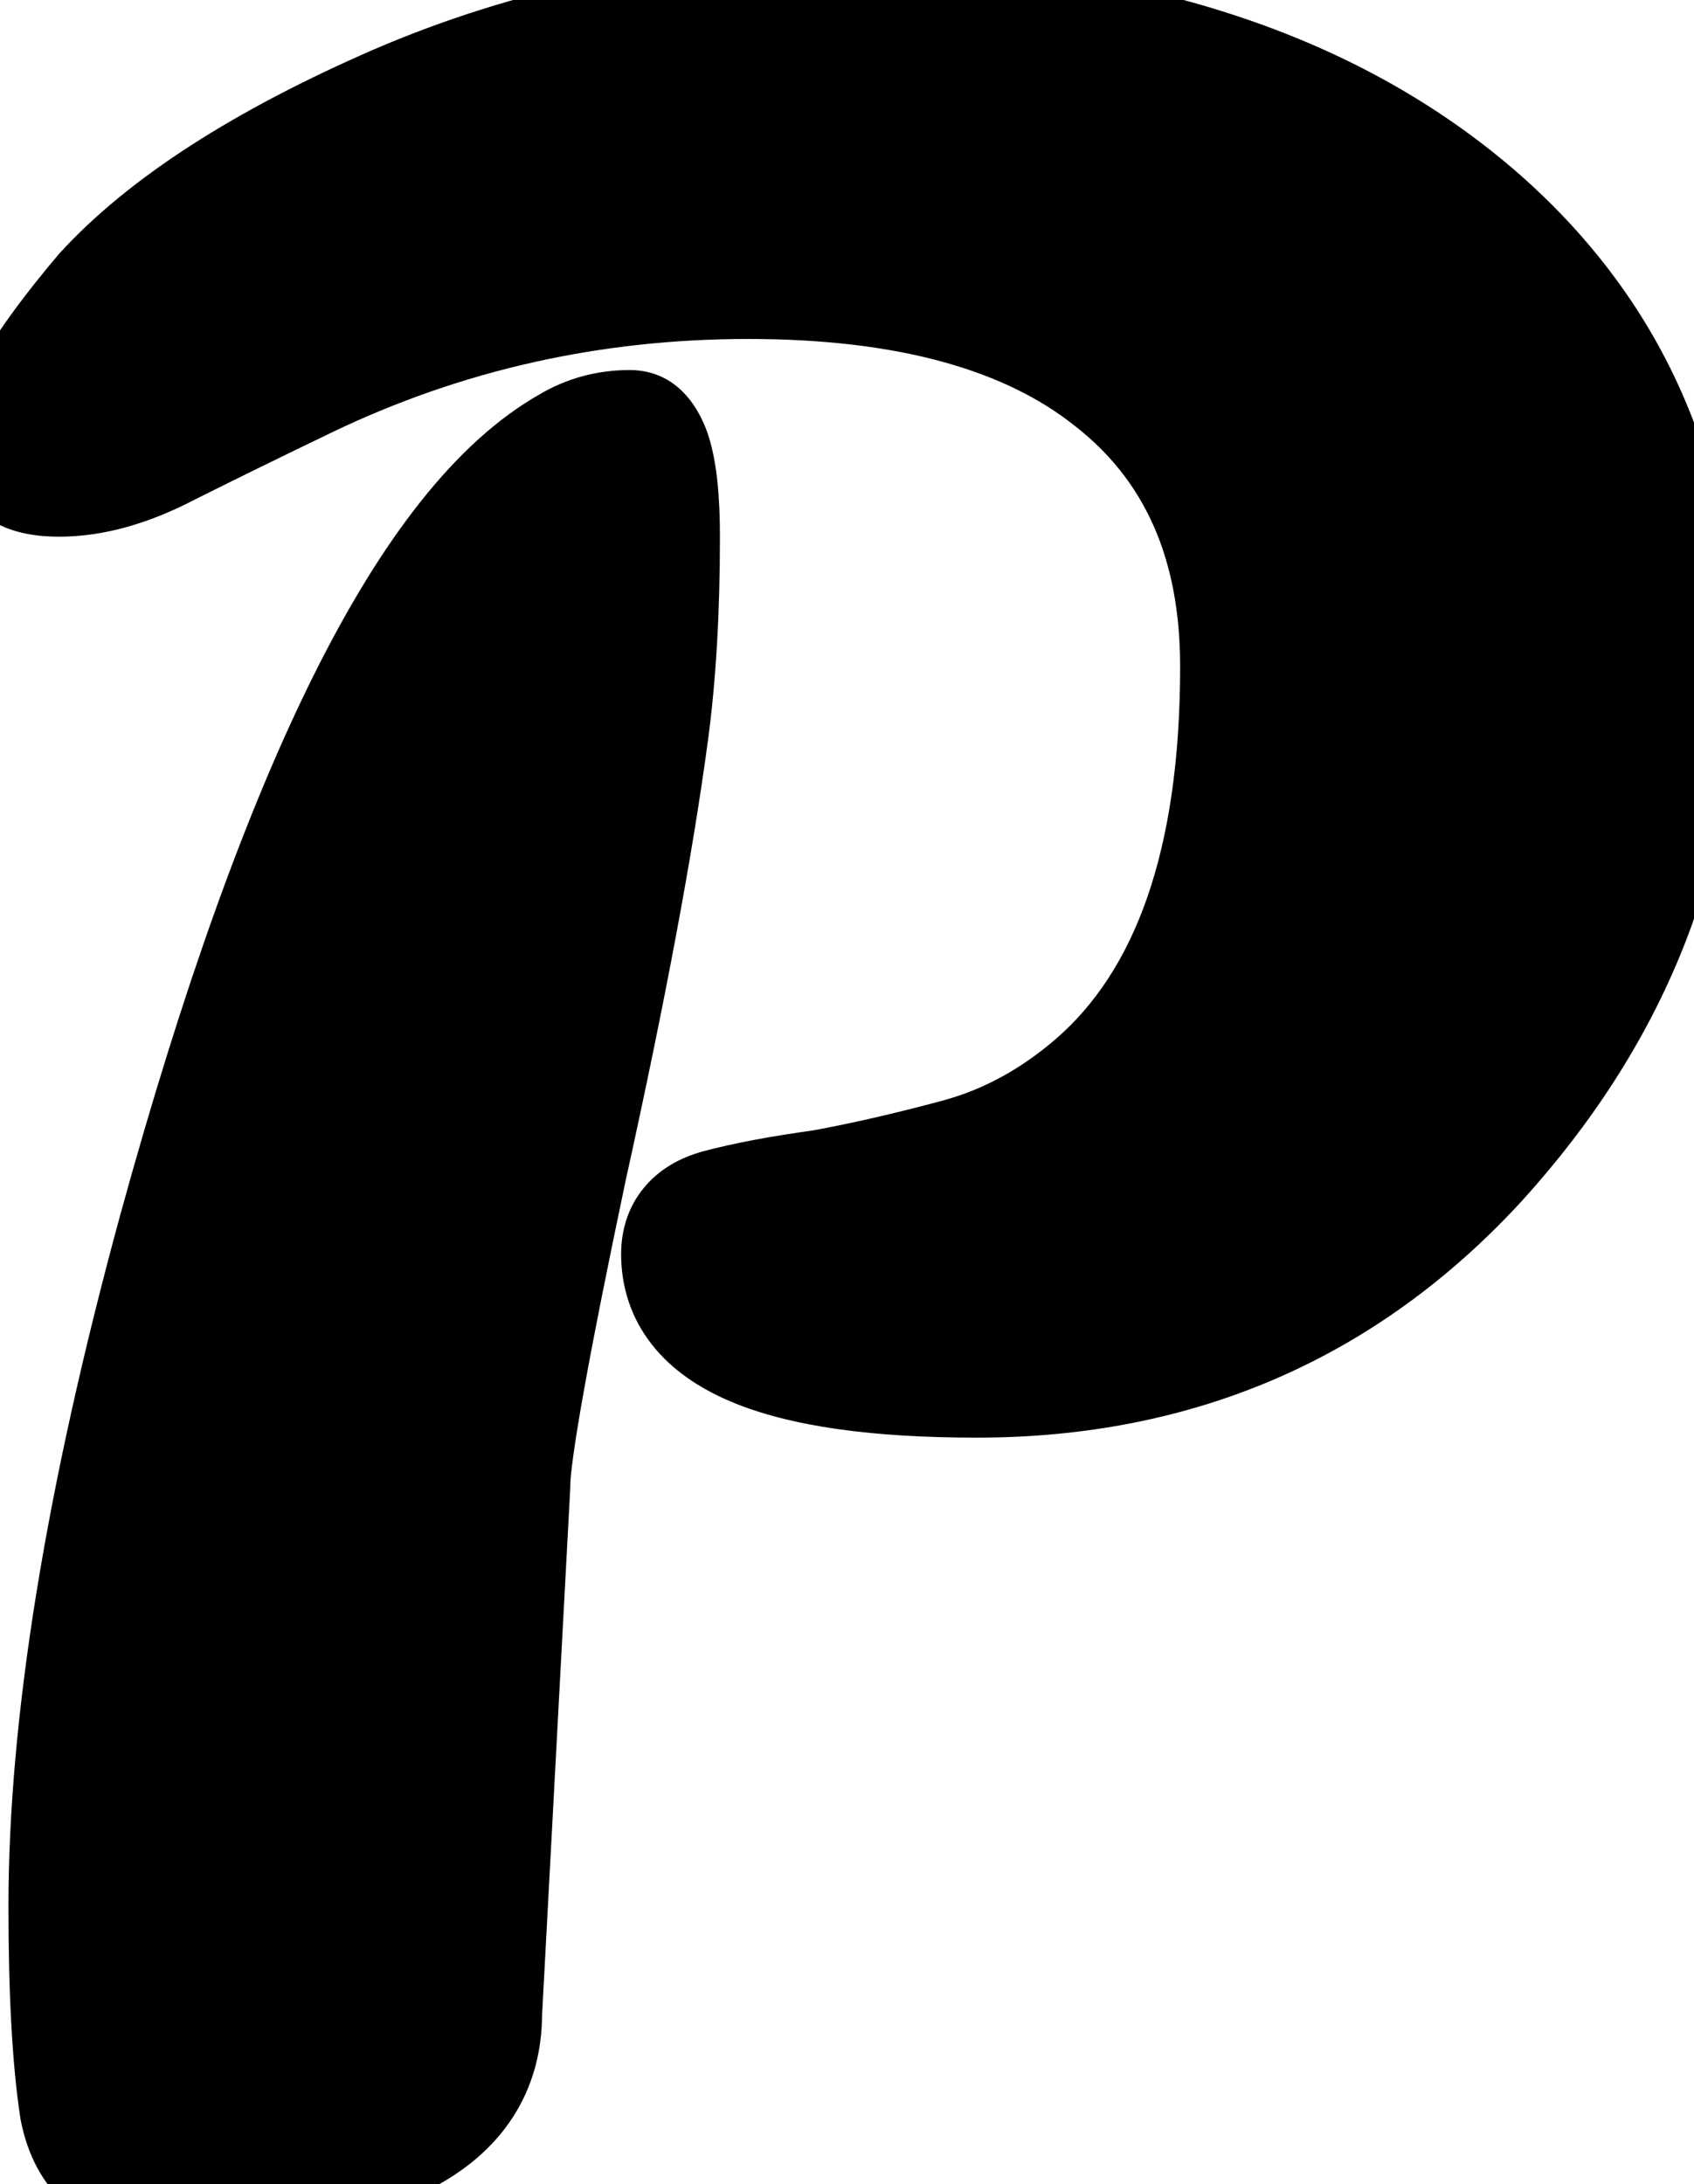 <svg width="90" height="116" viewBox="0 0 90 116" fill="none" xmlns="http://www.w3.org/2000/svg">
<mask id="path-1-outside-1_0_1" maskUnits="userSpaceOnUse" x="-2.894" y="-2.447" width="96" height="122" fill="black">
<rect fill="white" x="-2.894" y="-2.447" width="96" height="122"/>
<path d="M25.799 106.953C25.799 112.853 20.049 115.803 8.549 115.803C6.049 115.803 4.549 114.553 4.049 112.053C3.649 109.453 3.449 105.853 3.449 101.253C3.449 91.553 5.399 79.553 9.299 65.253C15.799 41.653 22.749 27.753 30.149 23.553C31.149 22.953 32.249 22.653 33.449 22.653C34.649 22.653 35.249 24.603 35.249 28.503C35.249 32.403 35.049 35.853 34.649 38.853C33.849 44.853 32.399 52.603 30.299 62.103C28.299 71.603 27.299 77.203 27.299 78.903L25.799 106.953ZM35.999 66.603C35.999 65.303 36.699 64.453 38.099 64.053C39.599 63.653 41.449 63.303 43.649 63.003C45.849 62.603 48.249 62.053 50.849 61.353C53.449 60.653 55.849 59.353 58.049 57.453C63.149 53.053 65.699 45.703 65.699 35.403C65.699 28.803 63.449 23.753 58.949 20.253C54.549 16.753 48.149 15.003 39.749 15.003C31.449 15.003 23.649 16.753 16.349 20.253C13.649 21.553 11.199 22.753 8.999 23.853C6.899 24.953 4.949 25.503 3.149 25.503C1.349 25.503 0.449 24.953 0.449 23.853C0.449 22.153 2.099 19.353 5.399 15.453C8.699 11.853 13.899 8.503 20.999 5.403C28.199 2.303 35.749 0.753 43.649 0.753C58.549 0.653 70.149 4.153 78.449 11.253C85.649 17.453 89.249 25.503 89.249 35.403C89.249 45.203 85.699 54.003 78.599 61.803C71.499 69.503 62.599 73.353 51.899 73.353C41.299 73.353 35.999 71.103 35.999 66.603Z"/>
</mask>
<path d="M25.799 106.953C25.799 112.853 20.049 115.803 8.549 115.803C6.049 115.803 4.549 114.553 4.049 112.053C3.649 109.453 3.449 105.853 3.449 101.253C3.449 91.553 5.399 79.553 9.299 65.253C15.799 41.653 22.749 27.753 30.149 23.553C31.149 22.953 32.249 22.653 33.449 22.653C34.649 22.653 35.249 24.603 35.249 28.503C35.249 32.403 35.049 35.853 34.649 38.853C33.849 44.853 32.399 52.603 30.299 62.103C28.299 71.603 27.299 77.203 27.299 78.903L25.799 106.953ZM35.999 66.603C35.999 65.303 36.699 64.453 38.099 64.053C39.599 63.653 41.449 63.303 43.649 63.003C45.849 62.603 48.249 62.053 50.849 61.353C53.449 60.653 55.849 59.353 58.049 57.453C63.149 53.053 65.699 45.703 65.699 35.403C65.699 28.803 63.449 23.753 58.949 20.253C54.549 16.753 48.149 15.003 39.749 15.003C31.449 15.003 23.649 16.753 16.349 20.253C13.649 21.553 11.199 22.753 8.999 23.853C6.899 24.953 4.949 25.503 3.149 25.503C1.349 25.503 0.449 24.953 0.449 23.853C0.449 22.153 2.099 19.353 5.399 15.453C8.699 11.853 13.899 8.503 20.999 5.403C28.199 2.303 35.749 0.753 43.649 0.753C58.549 0.653 70.149 4.153 78.449 11.253C85.649 17.453 89.249 25.503 89.249 35.403C89.249 45.203 85.699 54.003 78.599 61.803C71.499 69.503 62.599 73.353 51.899 73.353C41.299 73.353 35.999 71.103 35.999 66.603Z" fill="black"/>
<path d="M25.799 106.953L22.804 106.793L22.799 106.873V106.953H25.799ZM4.049 112.053L1.084 112.509L1.095 112.576L1.108 112.642L4.049 112.053ZM9.299 65.253L6.407 64.457L6.405 64.464L9.299 65.253ZM30.149 23.553L31.63 26.162L31.662 26.144L31.693 26.126L30.149 23.553ZM34.649 38.853L31.676 38.457L31.676 38.457L34.649 38.853ZM30.299 62.103L27.37 61.456L27.367 61.47L27.364 61.485L30.299 62.103ZM27.299 78.903L30.295 79.063L30.299 78.983V78.903H27.299ZM38.099 64.053L37.326 61.154L37.301 61.161L37.275 61.169L38.099 64.053ZM43.649 63.003L44.055 65.976L44.121 65.967L44.186 65.955L43.649 63.003ZM50.849 61.353L51.629 64.25L51.629 64.25L50.849 61.353ZM58.049 57.453L56.09 55.182L56.089 55.183L58.049 57.453ZM58.949 20.253L57.082 22.601L57.095 22.611L57.108 22.621L58.949 20.253ZM16.349 20.253L15.052 17.548L15.048 17.55L16.349 20.253ZM8.999 23.853L7.658 21.17L7.632 21.183L7.607 21.196L8.999 23.853ZM5.399 15.453L3.188 13.426L3.148 13.47L3.109 13.515L5.399 15.453ZM20.999 5.403L19.813 2.648L19.806 2.651L19.799 2.654L20.999 5.403ZM43.649 0.753V3.753H43.66L43.67 3.753L43.649 0.753ZM78.449 11.253L80.407 8.98L80.4 8.974L78.449 11.253ZM78.599 61.803L80.805 63.837L80.811 63.83L80.818 63.823L78.599 61.803ZM22.799 106.953C22.799 107.919 22.572 108.627 22.206 109.191C21.83 109.769 21.193 110.37 20.117 110.922C17.879 112.07 14.14 112.803 8.549 112.803V118.803C14.459 118.803 19.345 118.062 22.856 116.26C24.656 115.337 26.175 114.093 27.237 112.46C28.308 110.811 28.799 108.938 28.799 106.953H22.799ZM8.549 112.803C7.8 112.803 7.544 112.623 7.47 112.561C7.389 112.493 7.148 112.25 6.991 111.465L1.108 112.642C1.451 114.356 2.21 115.988 3.629 117.17C5.054 118.358 6.798 118.803 8.549 118.803V112.803ZM7.015 111.597C6.649 109.219 6.449 105.795 6.449 101.253H0.449C0.449 105.911 0.65 109.687 1.084 112.509L7.015 111.597ZM6.449 101.253C6.449 91.921 8.331 80.206 12.194 66.043L6.405 64.464C2.468 78.901 0.449 91.186 0.449 101.253H6.449ZM12.192 66.05C15.416 54.344 18.717 45.176 22.07 38.47C25.469 31.672 28.723 27.812 31.63 26.162L28.669 20.944C24.176 23.494 20.255 28.684 16.704 35.787C13.107 42.981 9.683 52.563 6.407 64.457L12.192 66.05ZM31.693 26.126C32.213 25.814 32.777 25.653 33.449 25.653V19.653C31.722 19.653 30.086 20.093 28.606 20.981L31.693 26.126ZM33.449 25.653C32.819 25.653 32.309 25.353 32.032 25.054C31.834 24.838 31.85 24.731 31.932 24.998C32.097 25.534 32.249 26.632 32.249 28.503H38.249C38.249 26.474 38.102 24.648 37.667 23.233C37.29 22.009 36.182 19.653 33.449 19.653V25.653ZM32.249 28.503C32.249 32.306 32.054 35.619 31.676 38.457L37.623 39.25C38.045 36.087 38.249 32.5 38.249 28.503H32.249ZM31.676 38.457C30.892 44.338 29.461 51.995 27.37 61.456L33.229 62.751C35.337 53.211 36.807 45.369 37.623 39.25L31.676 38.457ZM27.364 61.485C26.361 66.248 25.604 70.057 25.096 72.901C24.608 75.635 24.299 77.736 24.299 78.903H30.299C30.299 78.37 30.491 76.821 31.003 73.956C31.495 71.2 32.238 67.459 33.235 62.721L27.364 61.485ZM24.304 78.743L22.804 106.793L28.795 107.113L30.295 79.063L24.304 78.743ZM38.999 66.603C38.999 66.547 39.007 66.569 38.983 66.641C38.958 66.72 38.91 66.813 38.84 66.898C38.697 67.072 38.623 67.024 38.924 66.938L37.275 61.169C36.176 61.483 35.052 62.059 34.209 63.084C33.339 64.139 32.999 65.389 32.999 66.603H38.999ZM38.872 66.952C40.212 66.595 41.931 66.265 44.055 65.976L43.244 60.031C40.968 60.341 38.986 60.712 37.326 61.154L38.872 66.952ZM44.186 65.955C46.482 65.537 48.965 64.968 51.629 64.25L50.069 58.456C47.534 59.139 45.217 59.669 43.113 60.052L44.186 65.955ZM51.629 64.25C54.699 63.424 57.496 61.895 60.01 59.724L56.089 55.183C54.202 56.812 52.2 57.883 50.069 58.456L51.629 64.25ZM60.009 59.725C66.054 54.509 68.699 46.112 68.699 35.403H62.699C62.699 45.294 60.245 51.597 56.09 55.182L60.009 59.725ZM68.699 35.403C68.699 28.042 66.143 22.048 60.791 17.885L57.108 22.621C60.756 25.459 62.699 29.564 62.699 35.403H68.699ZM60.817 17.905C55.68 13.819 48.507 12.003 39.749 12.003V18.003C47.792 18.003 53.419 19.687 57.082 22.601L60.817 17.905ZM39.749 12.003C31.012 12.003 22.768 13.849 15.052 17.548L17.646 22.958C24.531 19.657 31.887 18.003 39.749 18.003V12.003ZM15.048 17.55C12.337 18.855 9.874 20.062 7.658 21.17L10.341 26.537C12.525 25.444 14.961 24.251 17.651 22.956L15.048 17.55ZM7.607 21.196C5.806 22.14 4.335 22.503 3.149 22.503V28.503C5.563 28.503 7.993 27.767 10.392 26.511L7.607 21.196ZM3.149 22.503C2.843 22.503 2.658 22.479 2.567 22.46C2.472 22.441 2.541 22.441 2.689 22.531C2.856 22.633 3.083 22.829 3.252 23.139C3.418 23.443 3.449 23.712 3.449 23.853H-2.551C-2.551 25.394 -1.827 26.803 -0.44 27.651C0.707 28.352 2.041 28.503 3.149 28.503V22.503ZM3.449 23.853C3.449 23.893 3.445 23.761 3.575 23.405C3.702 23.06 3.921 22.596 4.272 22.001C4.976 20.806 6.095 19.276 7.69 17.391L3.109 13.515C1.404 15.531 0.048 17.351 -0.898 18.955C-1.788 20.465 -2.551 22.17 -2.551 23.853H3.449ZM7.611 17.48C10.511 14.317 15.284 11.172 22.2 8.153L19.799 2.654C12.515 5.834 6.888 9.389 3.188 13.426L7.611 17.48ZM22.186 8.159C29.008 5.221 36.154 3.753 43.649 3.753V-2.247C35.345 -2.247 27.391 -0.615 19.813 2.648L22.186 8.159ZM43.67 3.753C58.111 3.656 68.92 7.049 76.499 13.533L80.4 8.974C71.379 1.257 58.987 -2.35 43.629 -2.247L43.67 3.753ZM76.492 13.527C82.999 19.13 86.249 26.335 86.249 35.403H92.249C92.249 24.672 88.3 15.777 80.407 8.98L76.492 13.527ZM86.249 35.403C86.249 44.396 83.02 52.49 76.381 59.784L80.818 63.823C88.379 55.516 92.249 46.01 92.249 35.403H86.249ZM76.394 59.77C69.876 66.839 61.782 70.353 51.899 70.353V76.353C63.417 76.353 73.123 72.168 80.805 63.837L76.394 59.77ZM51.899 70.353C46.721 70.353 43.233 69.79 41.147 68.904C40.135 68.475 39.614 68.036 39.353 67.704C39.126 67.415 38.999 67.091 38.999 66.603H32.999C32.999 68.365 33.535 70.01 34.634 71.409C35.698 72.764 37.164 73.732 38.802 74.427C42.015 75.791 46.478 76.353 51.899 76.353V70.353Z" fill="black" mask="url(#path-1-outside-1_0_1)"/>
</svg>
